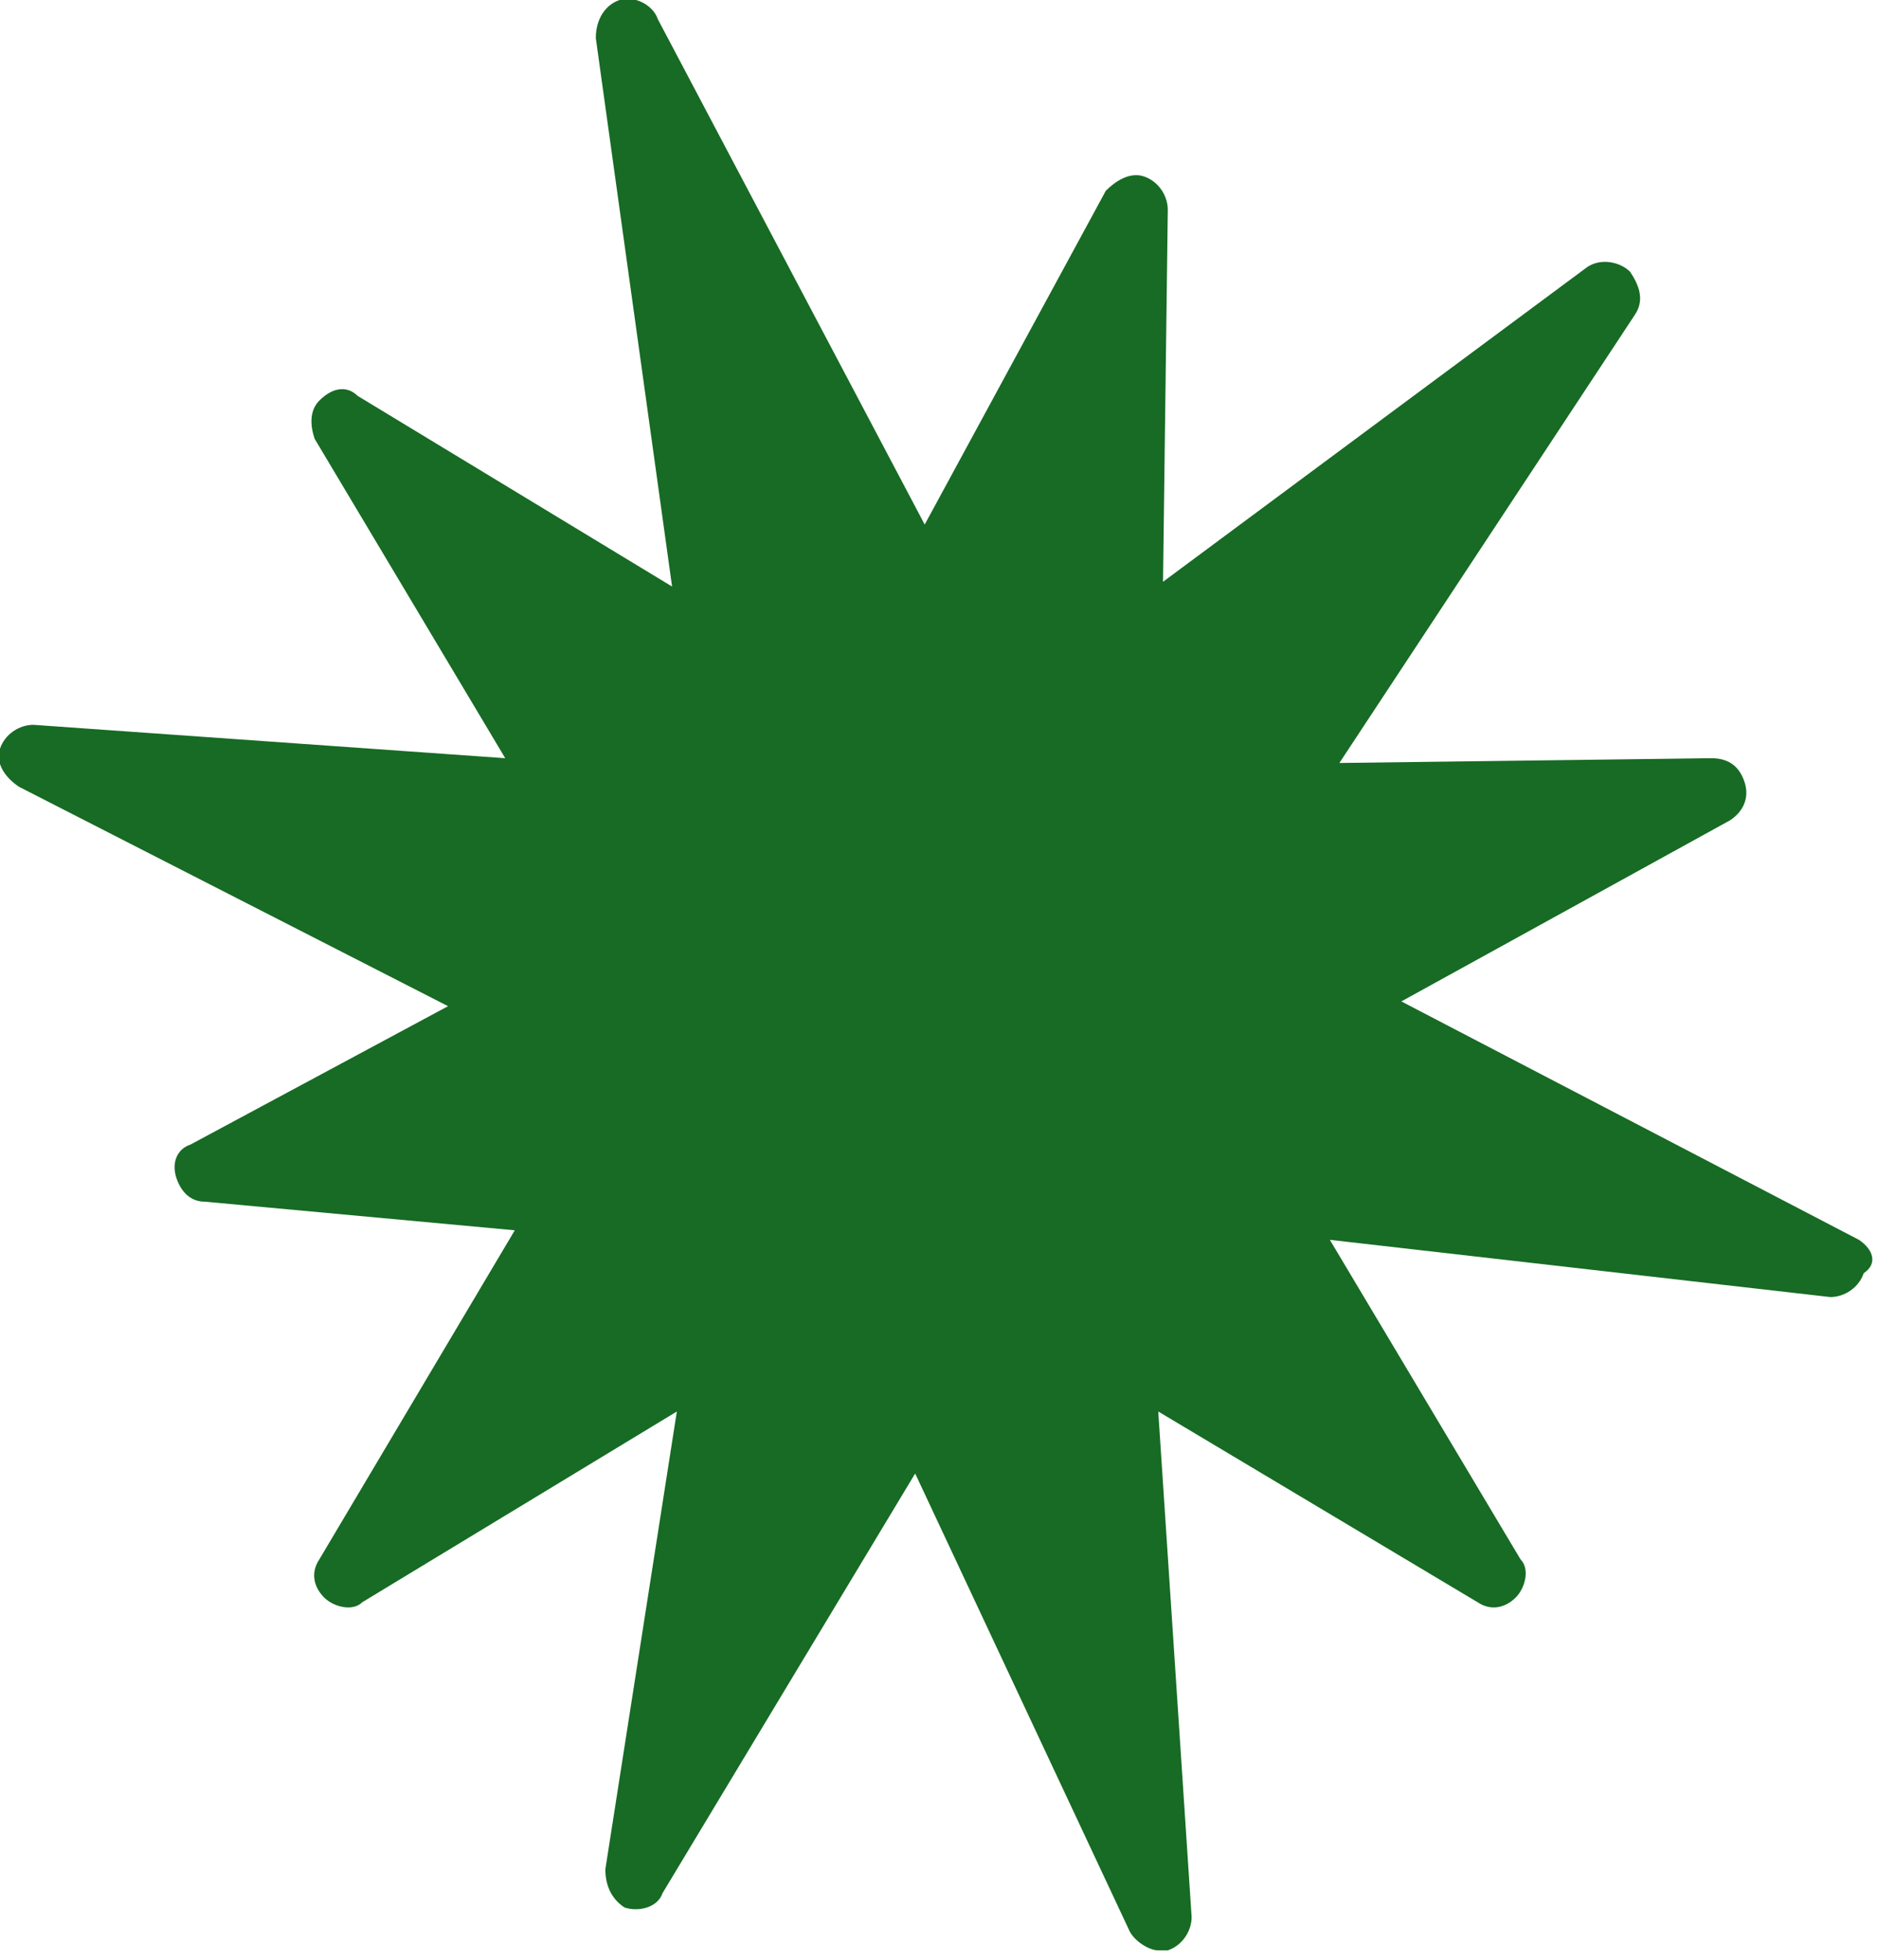 <?xml version="1.0" encoding="utf-8"?>
<!-- Generator: Adobe Illustrator 25.3.0, SVG Export Plug-In . SVG Version: 6.00 Build 0)  -->
<svg version="1.1" id="Laag_1" xmlns="http://www.w3.org/2000/svg" xmlns:xlink="http://www.w3.org/1999/xlink" x="0px" y="0px"
	 viewBox="0 0 39.4 41.1" style="enable-background:new 0 0 39.4 41.1;" xml:space="preserve">
<style type="text/css">
	.st0{fill:#176B24;}
</style>
<path class="st0" d="M39,26l-9.6-5l6.9-3.8c0.3-0.2,0.4-0.5,0.3-0.8c-0.1-0.3-0.3-0.5-0.7-0.5L28.1,16l6.2-9.4
	c0.2-0.3,0.1-0.6-0.1-0.9c-0.2-0.2-0.6-0.3-0.9-0.1l-8.9,6.6l0.1-7.8c0-0.3-0.2-0.6-0.5-0.7c-0.3-0.1-0.6,0.1-0.8,0.3l-3.8,7
	L13.8,0.4C13.7,0.1,13.3-0.1,13,0s-0.5,0.4-0.5,0.8l1.6,11.5l-6.6-4C7.3,8.1,7,8.1,6.7,8.4C6.5,8.6,6.5,8.9,6.6,9.2l4,6.7l-9.9-0.7
	c-0.3,0-0.6,0.2-0.7,0.5s0.1,0.6,0.4,0.8l9,4.6L4,24c-0.3,0.1-0.4,0.4-0.3,0.7C3.8,25,4,25.2,4.3,25.2l6.5,0.6l-4.1,6.9
	c-0.2,0.3-0.1,0.6,0.1,0.8s0.6,0.3,0.8,0.1l6.6-4l-1.5,9.6c0,0.3,0.1,0.6,0.4,0.8c0.3,0.1,0.7,0,0.8-0.3l5.3-8.8l4.5,9.6
	c0.1,0.2,0.4,0.4,0.6,0.4c0.1,0,0.1,0,0.2,0c0.3-0.1,0.5-0.4,0.5-0.7l-0.7-10.6l6.7,4c0.3,0.2,0.6,0.1,0.8-0.1
	c0.2-0.2,0.3-0.6,0.1-0.8l-4-6.7l10.5,1.2c0.3,0,0.6-0.2,0.7-0.5C39.4,26.5,39.3,26.2,39,26z"/>
</svg>
